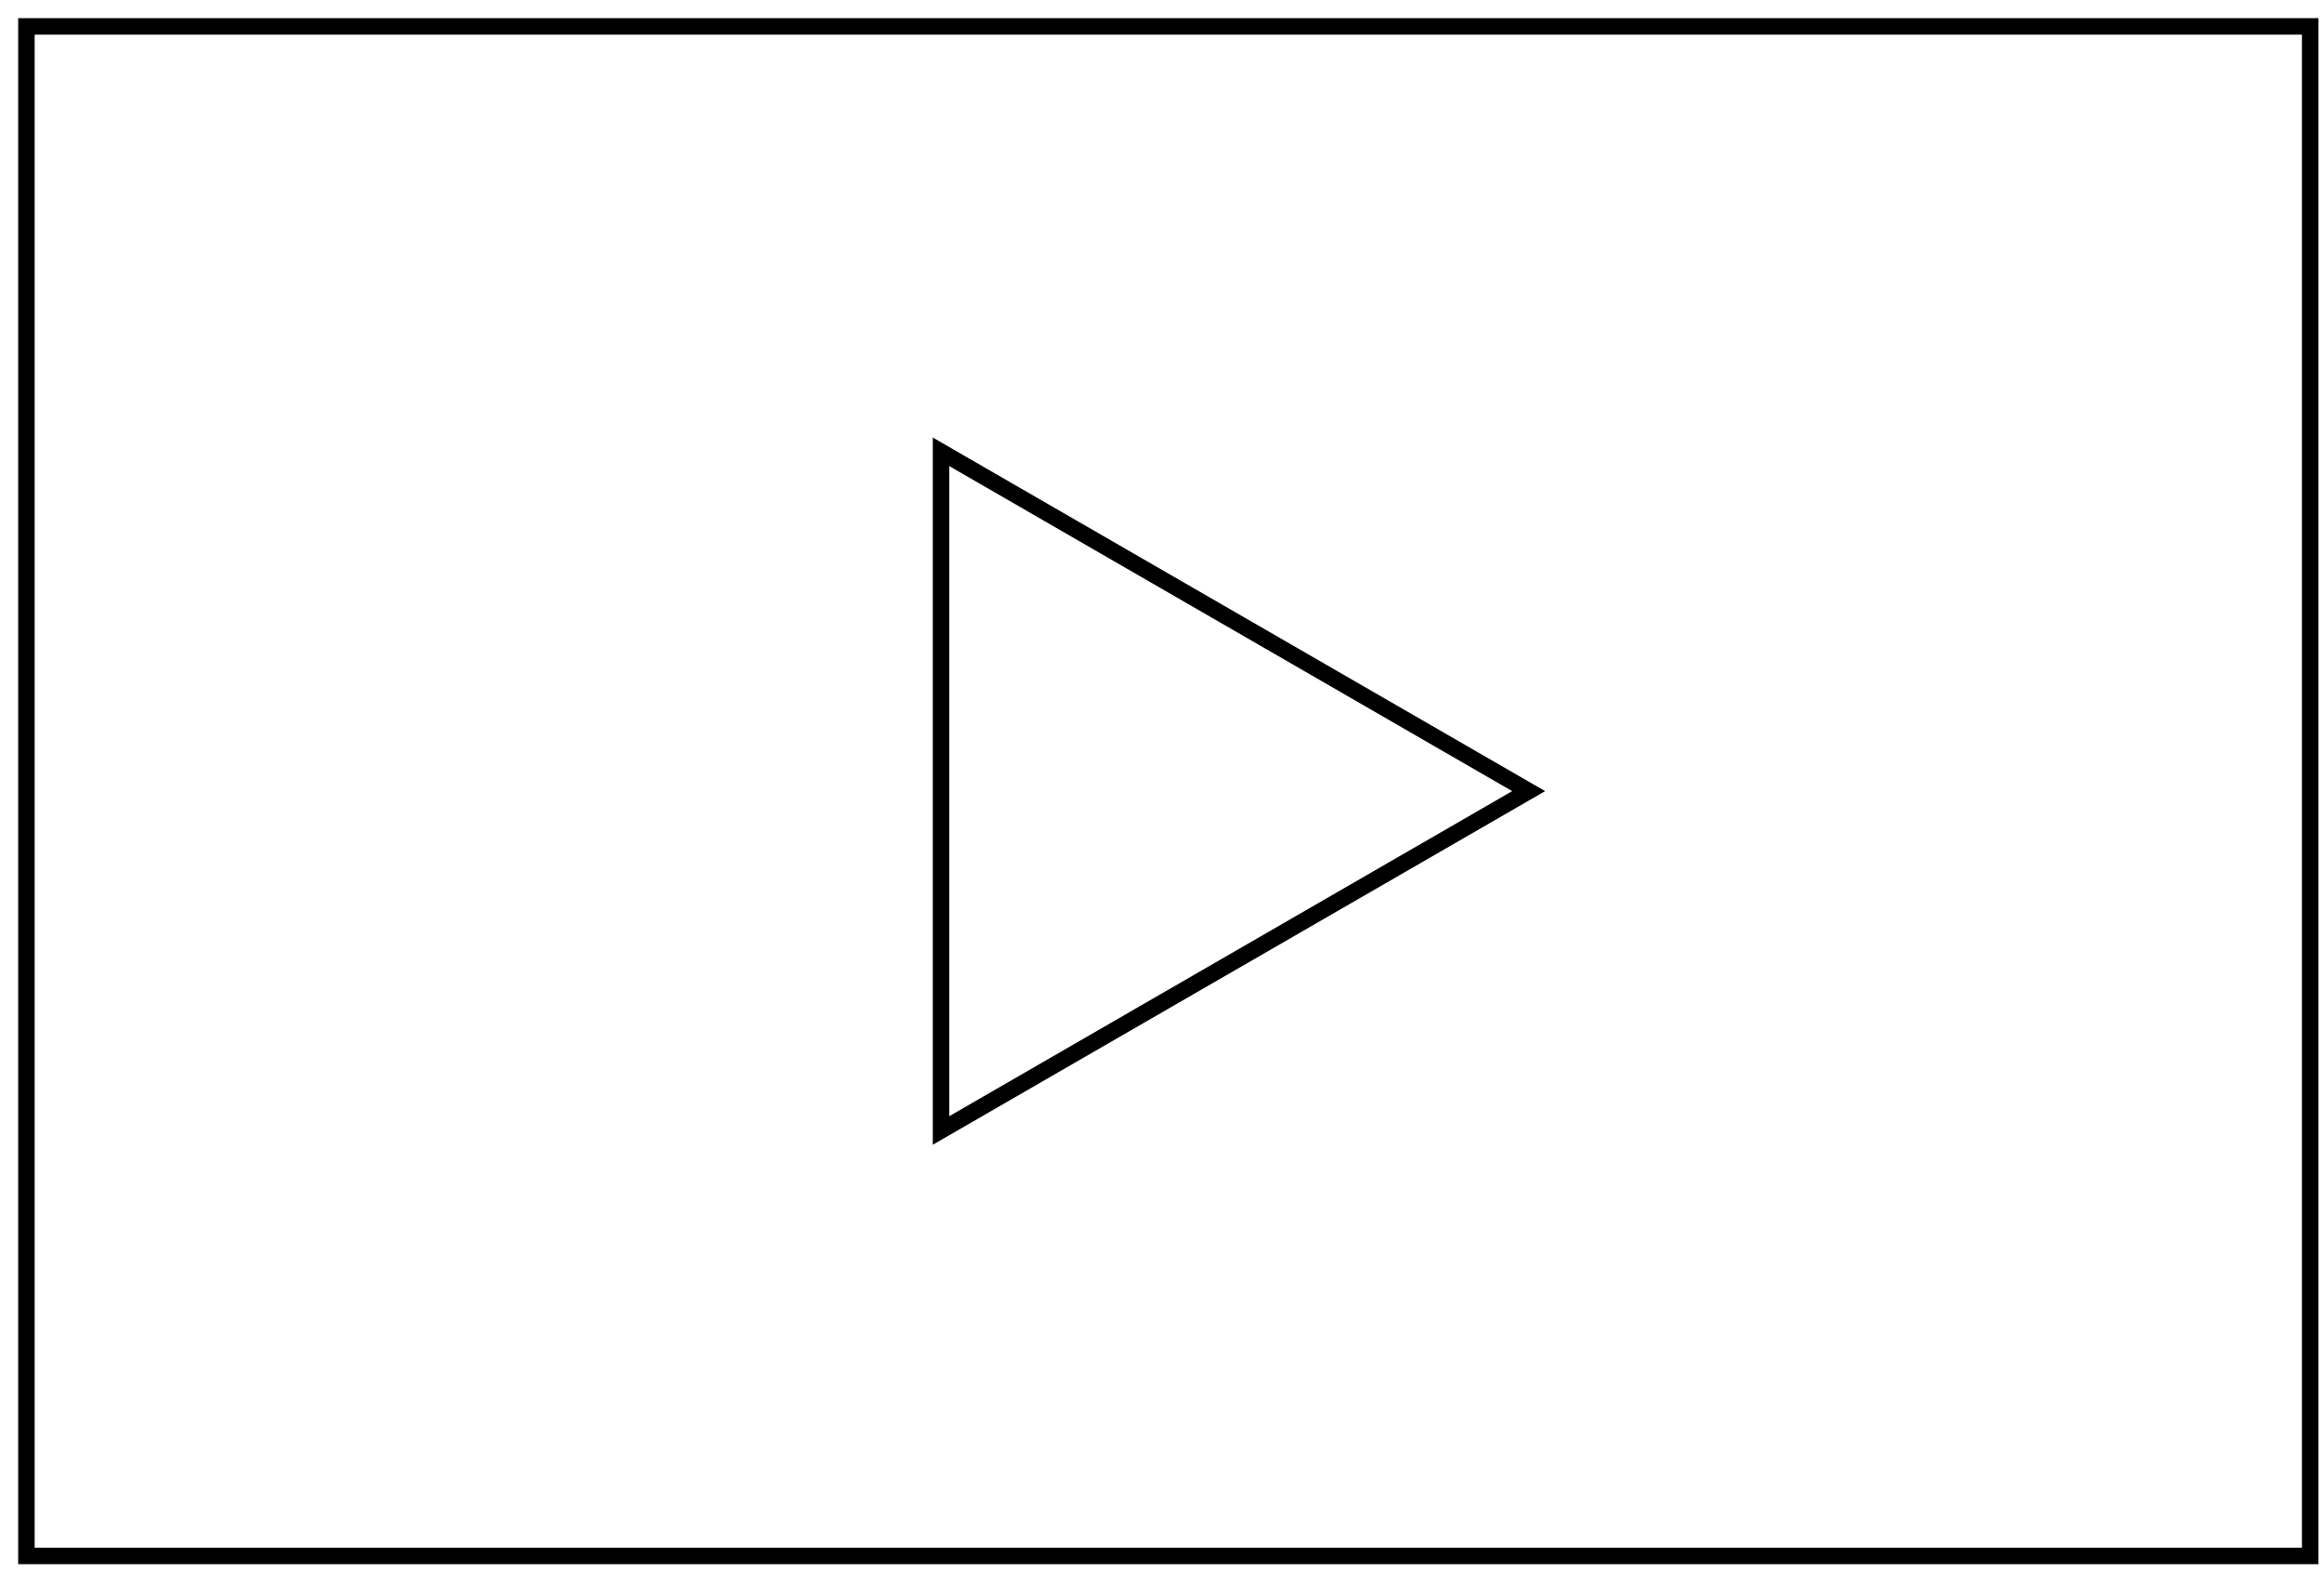 <?xml version="1.0" encoding="UTF-8"?>
<svg width="88px" height="60px" viewBox="0 0 88 60" version="1.1" xmlns="http://www.w3.org/2000/svg" xmlns:xlink="http://www.w3.org/1999/xlink">
    <title>audio-icon</title>
    <g id="Page-1" stroke="none" stroke-width="1" fill="none" fill-rule="evenodd">
        <path d="M1,58.916 L87.477,58.916 L87.477,1 L1,1 L1,58.916 Z M57.884,29.956 L35.633,17.108 L35.633,42.805 L57.884,29.956 Z" id="audio-icon" stroke="#000000" stroke-width="0.624"></path>
    </g>
</svg>